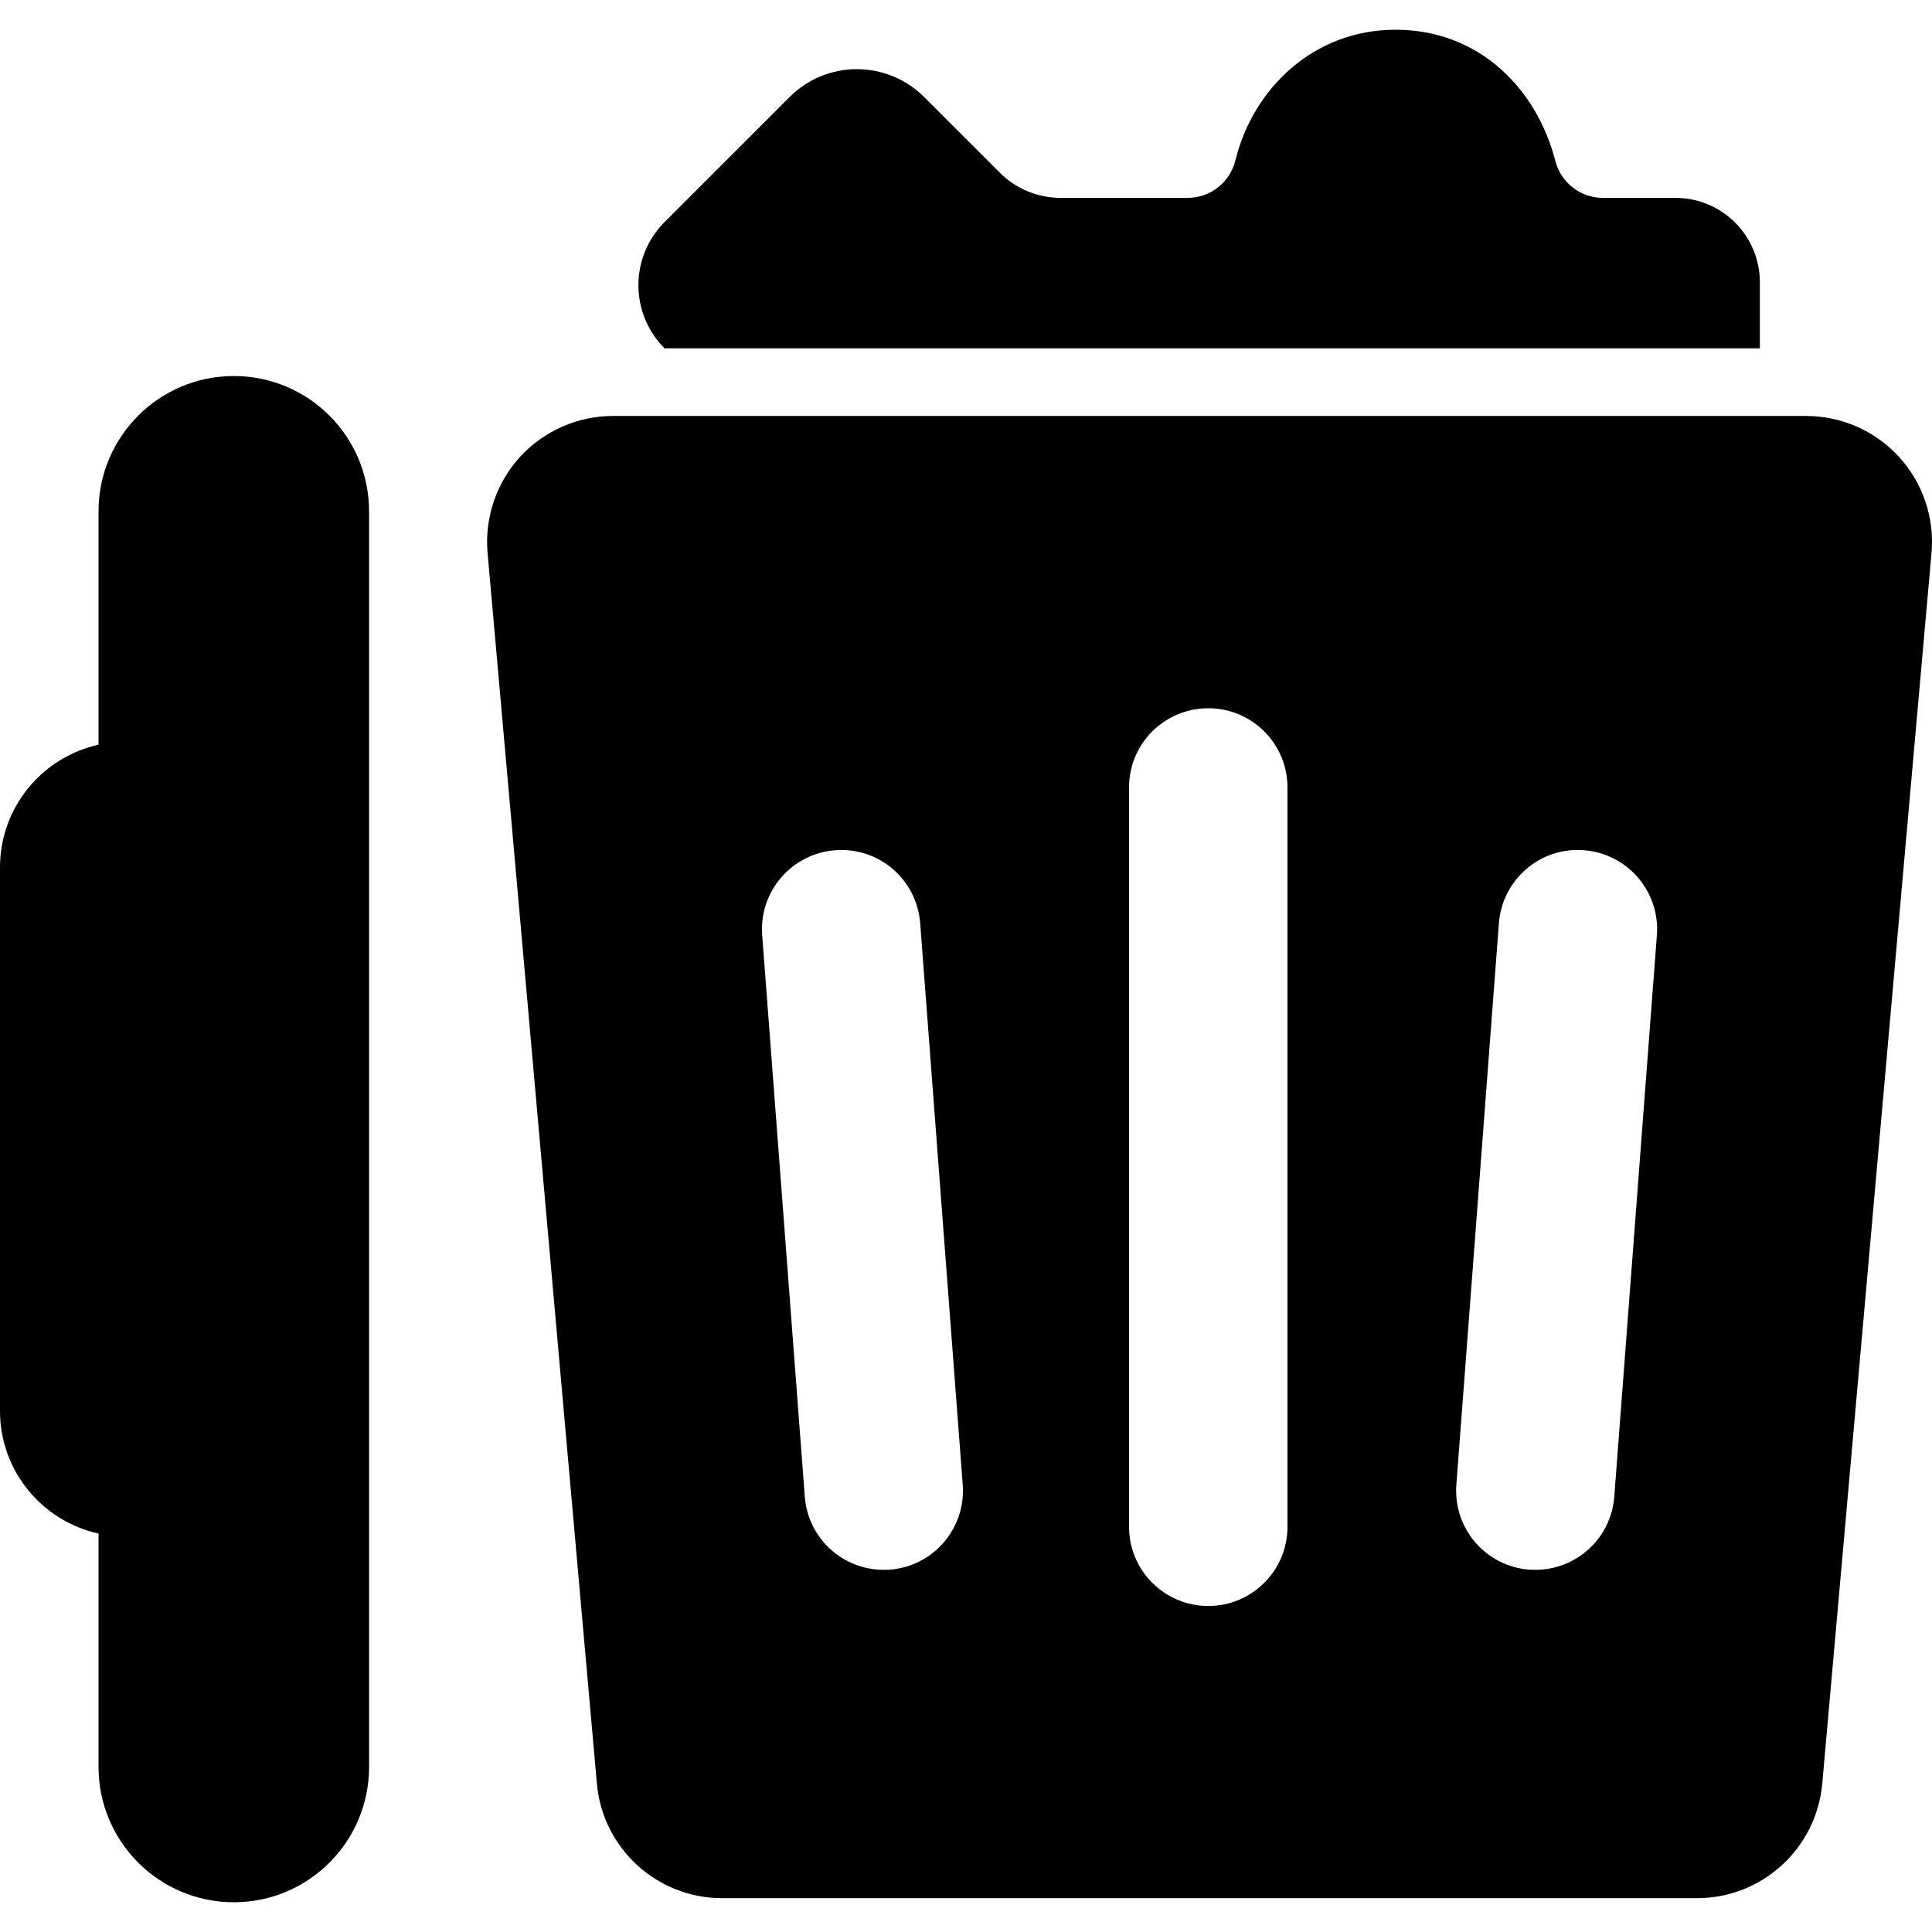 <?xml version="1.0" encoding="iso-8859-1"?>
<!-- Uploaded to: SVG Repo, www.svgrepo.com, Generator: SVG Repo Mixer Tools -->
<!DOCTYPE svg PUBLIC "-//W3C//DTD SVG 1.1//EN" "http://www.w3.org/Graphics/SVG/1.1/DTD/svg11.dtd">
<svg fill="#000000" height="800px" width="800px" version="1.1" id="Capa_1" xmlns="http://www.w3.org/2000/svg" xmlns:xlink="http://www.w3.org/1999/xlink" 
	 viewBox="0 0 437.761 437.761" xml:space="preserve">
<g>
	<g>
		<path d="M409.262,94.255H138.88c-8.007,0-15.624,3.367-21.041,9.264c-5.387,5.896-8.051,13.798-7.363,21.76l24.768,278.836
			c1.302,14.712,13.619,25.979,28.389,25.979h220.875c14.772,0,27.073-11.268,28.391-25.979l24.753-278.836
			c0.703-7.962-1.976-15.864-7.364-21.76C424.885,97.623,417.267,94.255,409.262,94.255z M201.614,355.657
			c-0.479,0.029-0.928,0.044-1.376,0.044c-9.309,0-17.181-7.169-17.884-16.596l-9.653-127.207
			c-0.748-9.877,6.645-18.497,16.537-19.245c9.923-0.778,18.512,6.646,19.261,16.537l9.639,127.207
			C218.9,346.289,211.492,354.909,201.614,355.657z M291.722,345.944c0,9.923-8.036,17.943-17.943,17.943
			c-9.922,0-17.958-8.02-17.958-17.943V178.421c0-9.923,8.036-17.943,17.958-17.943c9.907,0,17.943,8.02,17.943,17.943V345.944z
			 M365.772,339.105c-0.703,9.427-8.575,16.596-17.884,16.596c-0.449,0-0.898-0.015-1.377-0.044
			c-9.877-0.748-17.285-9.368-16.521-19.26l9.637-127.207c0.748-9.892,9.398-17.347,19.26-16.537
			c9.895,0.748,17.287,9.368,16.537,19.245L365.772,339.105z"/>
	</g>
	<g>
		<path d="M22.328,115.851v52.887C9.564,171.567,0,182.925,0,196.544v123.15c0,13.618,9.564,24.978,22.328,27.791v52.889
			c0,16.91,13.739,30.648,30.649,30.648c16.941,0,30.649-13.738,30.649-30.648V115.851c0-16.912-13.708-30.649-30.649-30.649
			C36.067,85.202,22.328,98.939,22.328,115.851z"/>
	</g>
	<g>
		<path d="M379.628,44.839h-16.43c-5.087,0-9.511-3.439-10.779-8.365c-4.182-16.251-17.157-29.736-36.213-29.736
			c-18.47,0-32.253,13.205-36.291,29.621c-1.224,4.974-5.685,8.48-10.807,8.48h-28.765c-5.191,0-10.16-2.066-13.813-5.719
			l-17.137-17.133c-4.039-4.055-9.531-6.316-15.25-6.316c-5.715,0-11.191,2.262-15.234,6.316l-28.328,28.328
			c-7.902,7.902-7.902,20.715,0,28.613h248.176V63.964C398.757,53.398,390.194,44.839,379.628,44.839z"/>
	</g>
</g>
</svg>